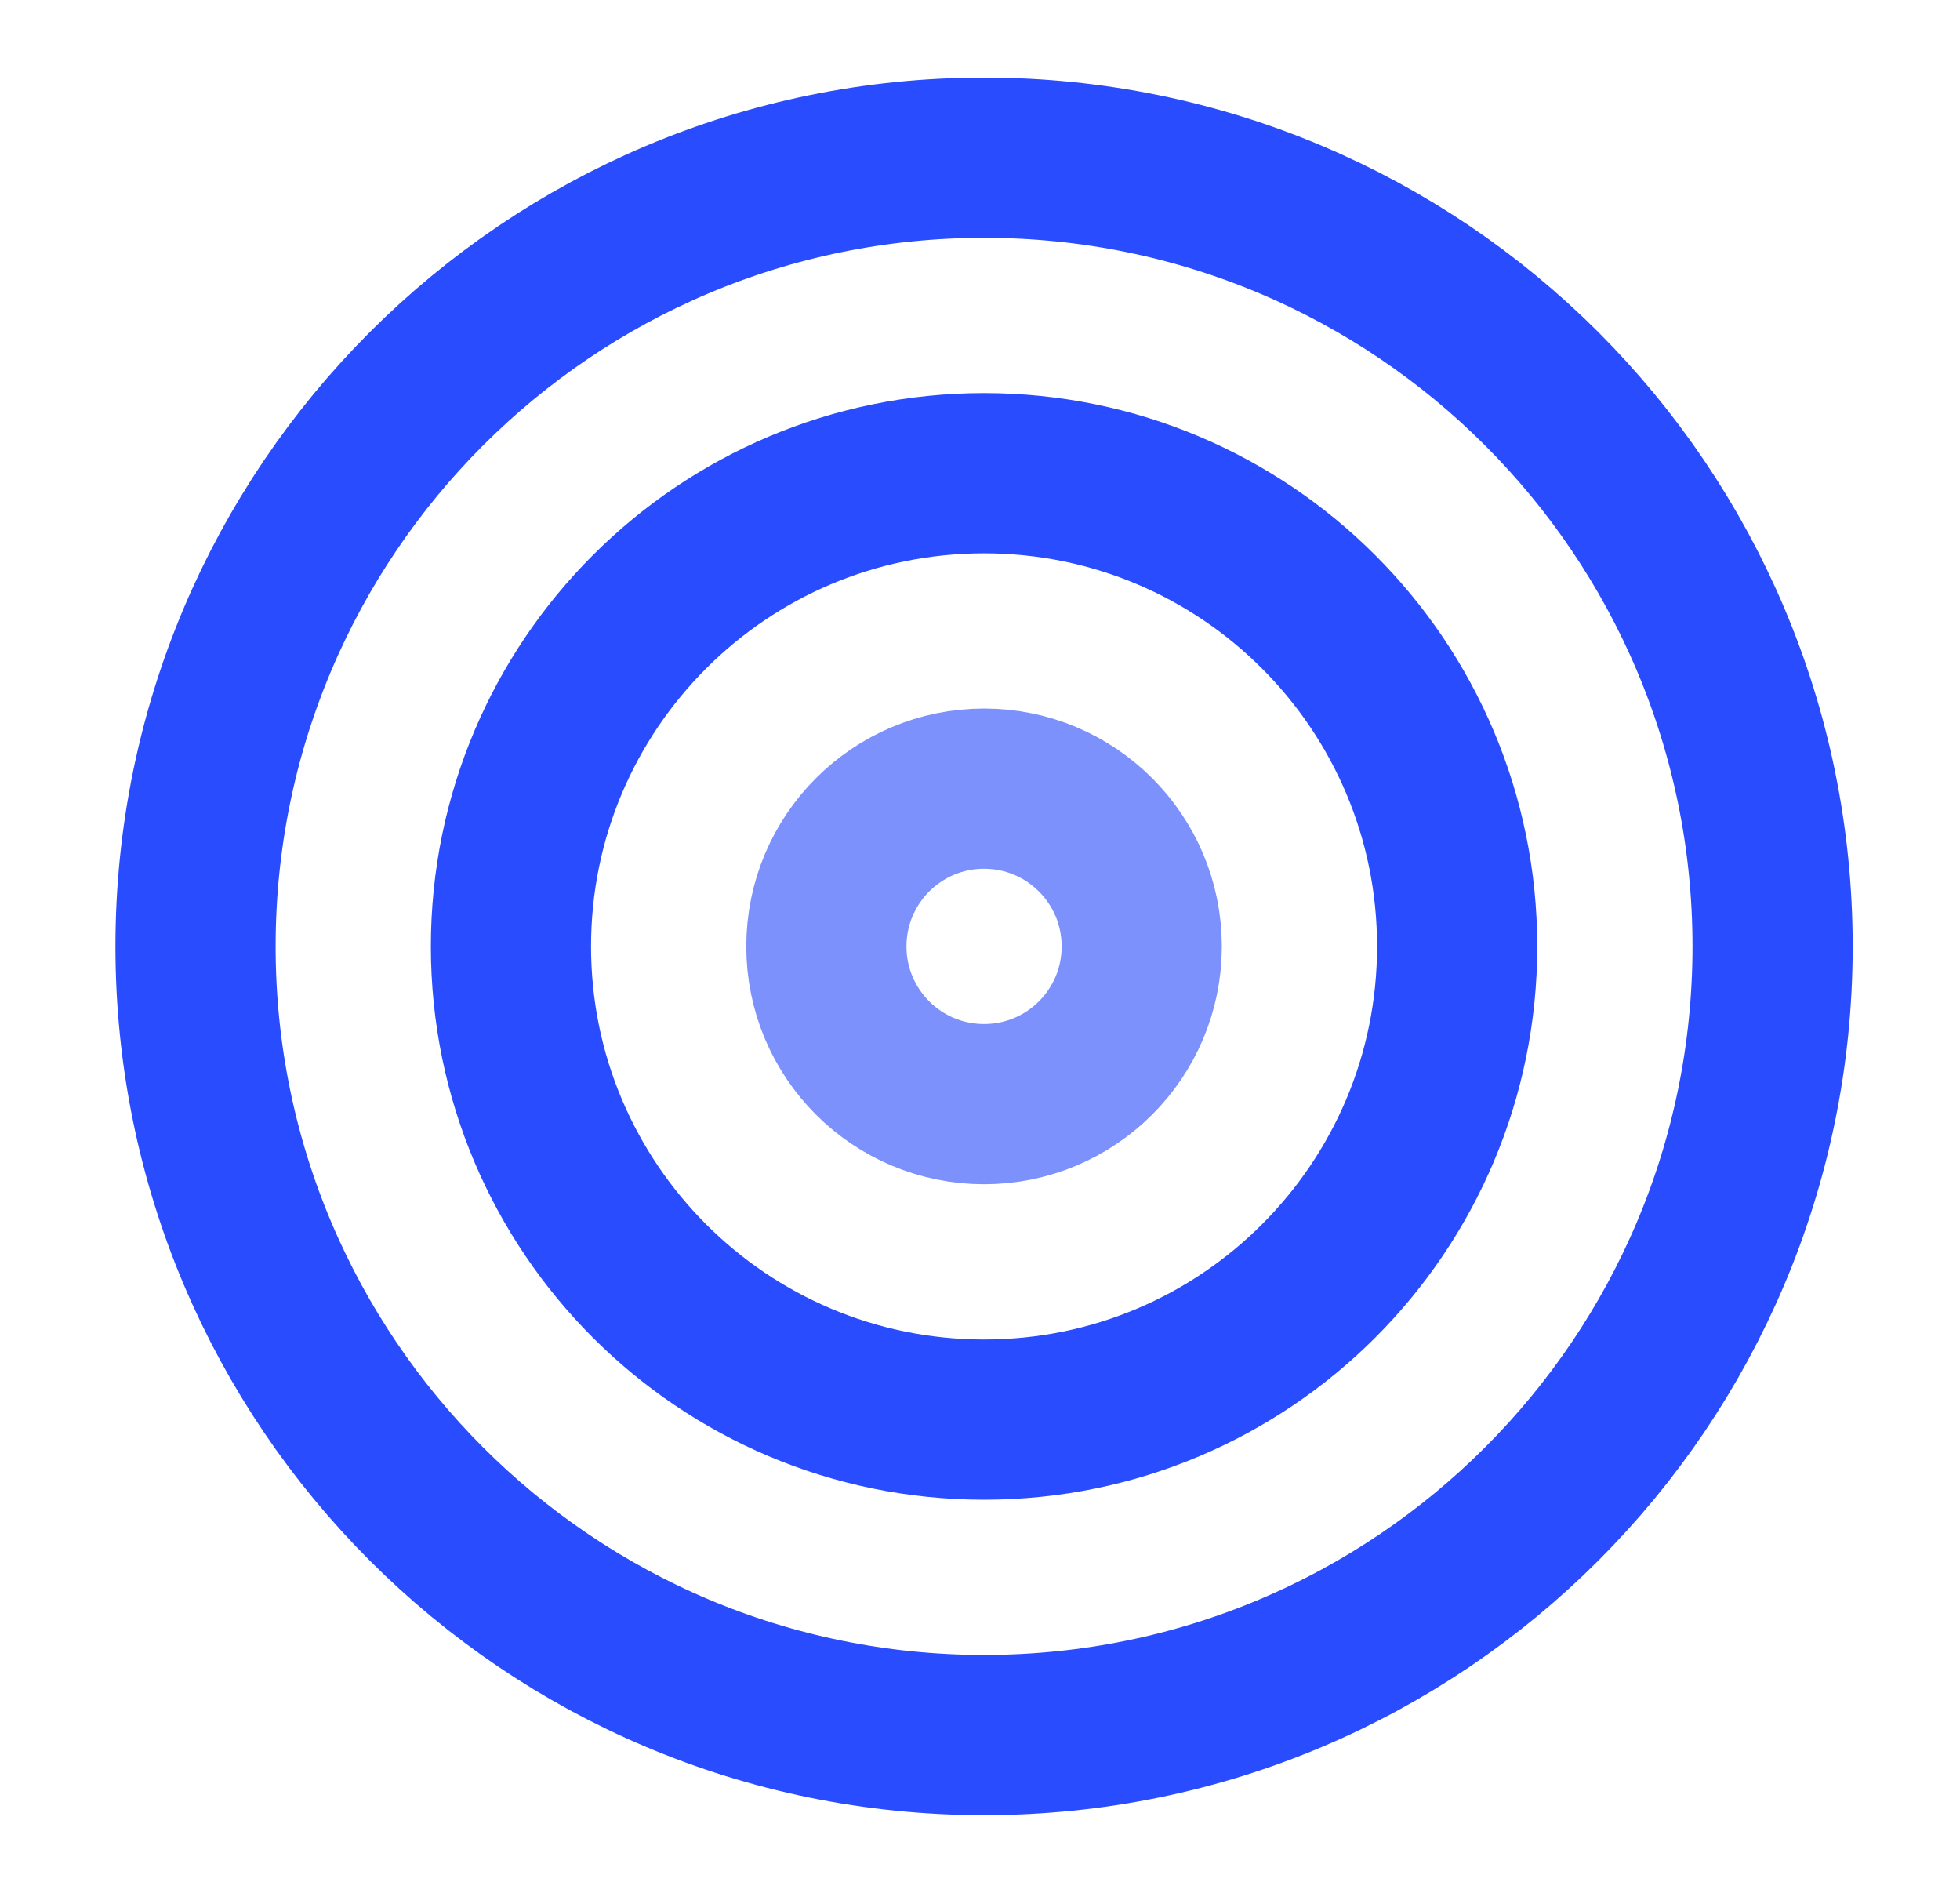 <svg width="29" height="28" viewBox="0 0 29 28" fill="none" xmlns="http://www.w3.org/2000/svg">
<path d="M14.56 25.666C21.003 25.666 26.227 20.443 26.227 14C26.227 7.556 21.003 2.333 14.56 2.333C8.117 2.333 2.893 7.556 2.893 14C2.893 20.443 8.117 25.666 14.56 25.666Z" stroke="#2A4CFF" stroke-width="2.37" stroke-linecap="round" stroke-linejoin="round"/>
<path d="M14.56 21C18.426 21 21.56 17.866 21.56 14C21.56 10.134 18.426 7 14.56 7C10.694 7 7.56 10.134 7.56 14C7.56 17.866 10.694 21 14.56 21Z" stroke="#2A4CFF" stroke-width="2.37" stroke-linecap="round" stroke-linejoin="round"/>
<path d="M14.56 16.333C15.849 16.333 16.893 15.289 16.893 14C16.893 12.711 15.849 11.666 14.56 11.666C13.271 11.666 12.227 12.711 12.227 14C12.227 15.289 13.271 16.333 14.56 16.333Z" stroke="#7C91FB" stroke-width="2.37" stroke-linecap="round" stroke-linejoin="round"/>
</svg>

